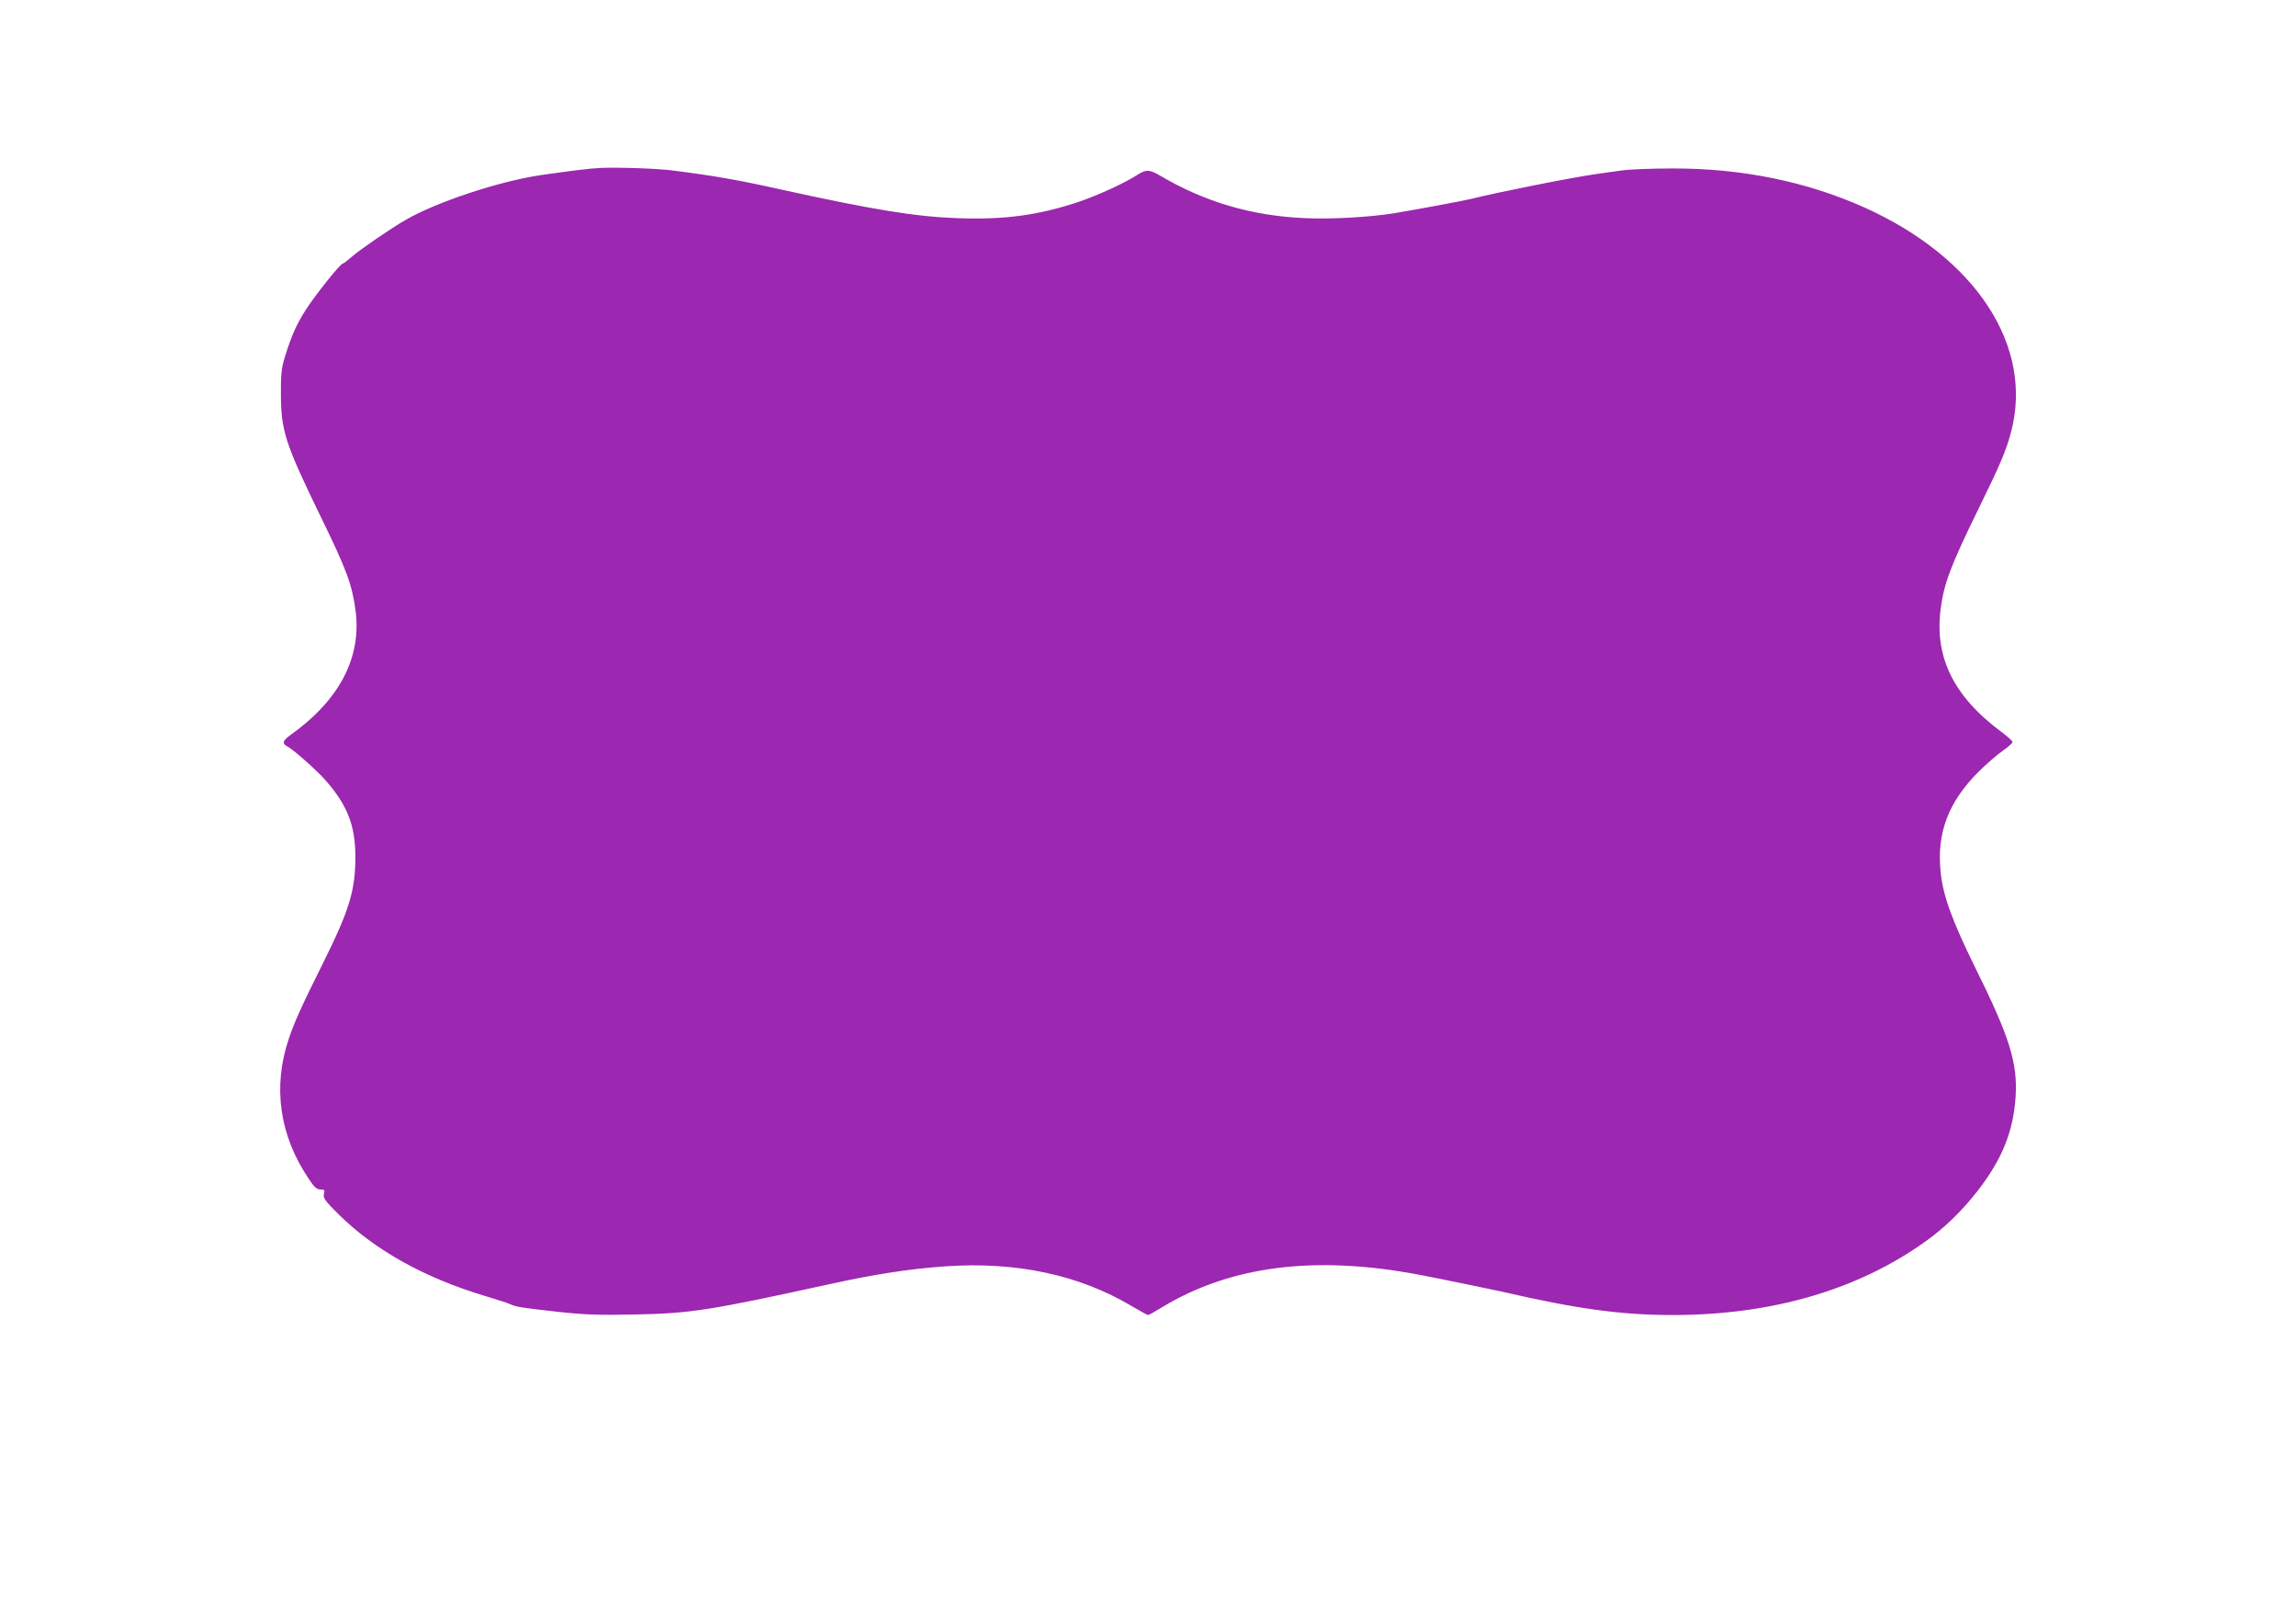 <?xml version="1.0" standalone="no"?>
<!DOCTYPE svg PUBLIC "-//W3C//DTD SVG 20010904//EN"
 "http://www.w3.org/TR/2001/REC-SVG-20010904/DTD/svg10.dtd">
<svg version="1.0" xmlns="http://www.w3.org/2000/svg"
 width="1280pt" height="905pt" viewBox="0 0 1280 905"
 preserveAspectRatio="xMidYMid meet">
<g transform="translate(0,905) scale(0.1,-0.1)"
fill="#9c27b0" stroke="none">
<path d="M3350 8114 c-65 -3 -151 -14 -335 -40 -230 -34 -580 -149 -754 -250
-79 -45 -254 -165 -297 -203 -26 -22 -50 -41 -54 -41 -13 0 -152 -174 -204
-255 -54 -85 -80 -143 -118 -265 -19 -63 -23 -96 -22 -210 1 -202 24 -273 222
-680 144 -295 174 -376 194 -521 35 -264 -89 -501 -364 -697 -43 -31 -47 -47
-15 -63 35 -19 168 -137 216 -193 118 -136 162 -249 162 -419 1 -187 -32 -297
-178 -591 -121 -242 -163 -336 -193 -426 -91 -269 -52 -540 112 -782 30 -46
44 -58 64 -58 23 0 25 -3 20 -25 -6 -23 5 -37 81 -113 202 -200 480 -355 818
-456 66 -20 129 -40 140 -46 34 -15 54 -18 255 -41 165 -18 233 -20 440 -16
310 6 416 23 1075 167 264 58 446 86 648 101 397 29 752 -46 1046 -221 46 -27
87 -50 92 -50 4 0 38 19 75 42 384 233 855 293 1439 182 101 -19 406 -82 460
-94 411 -95 661 -130 950 -130 554 0 1037 141 1416 415 104 75 197 166 284
277 137 177 200 332 212 528 11 187 -34 331 -226 718 -128 260 -179 400 -192
530 -23 219 42 390 210 559 45 44 106 98 136 118 30 21 55 43 55 49 -1 6 -28
31 -62 56 -263 195 -372 412 -340 677 18 149 54 244 215 573 121 247 150 316
178 420 128 480 -195 974 -818 1254 -322 144 -683 218 -1068 217 -115 0 -243
-5 -282 -11 -40 -5 -108 -15 -150 -21 -129 -18 -556 -103 -693 -138 -35 -9
-304 -59 -430 -80 -133 -21 -347 -34 -492 -27 -295 12 -559 89 -807 235 -63
37 -80 38 -129 7 -77 -49 -220 -114 -325 -150 -227 -76 -418 -102 -682 -92
-237 9 -470 47 -1005 165 -205 46 -365 74 -575 100 -88 12 -302 19 -405 15z"/>
</g>
</svg>
